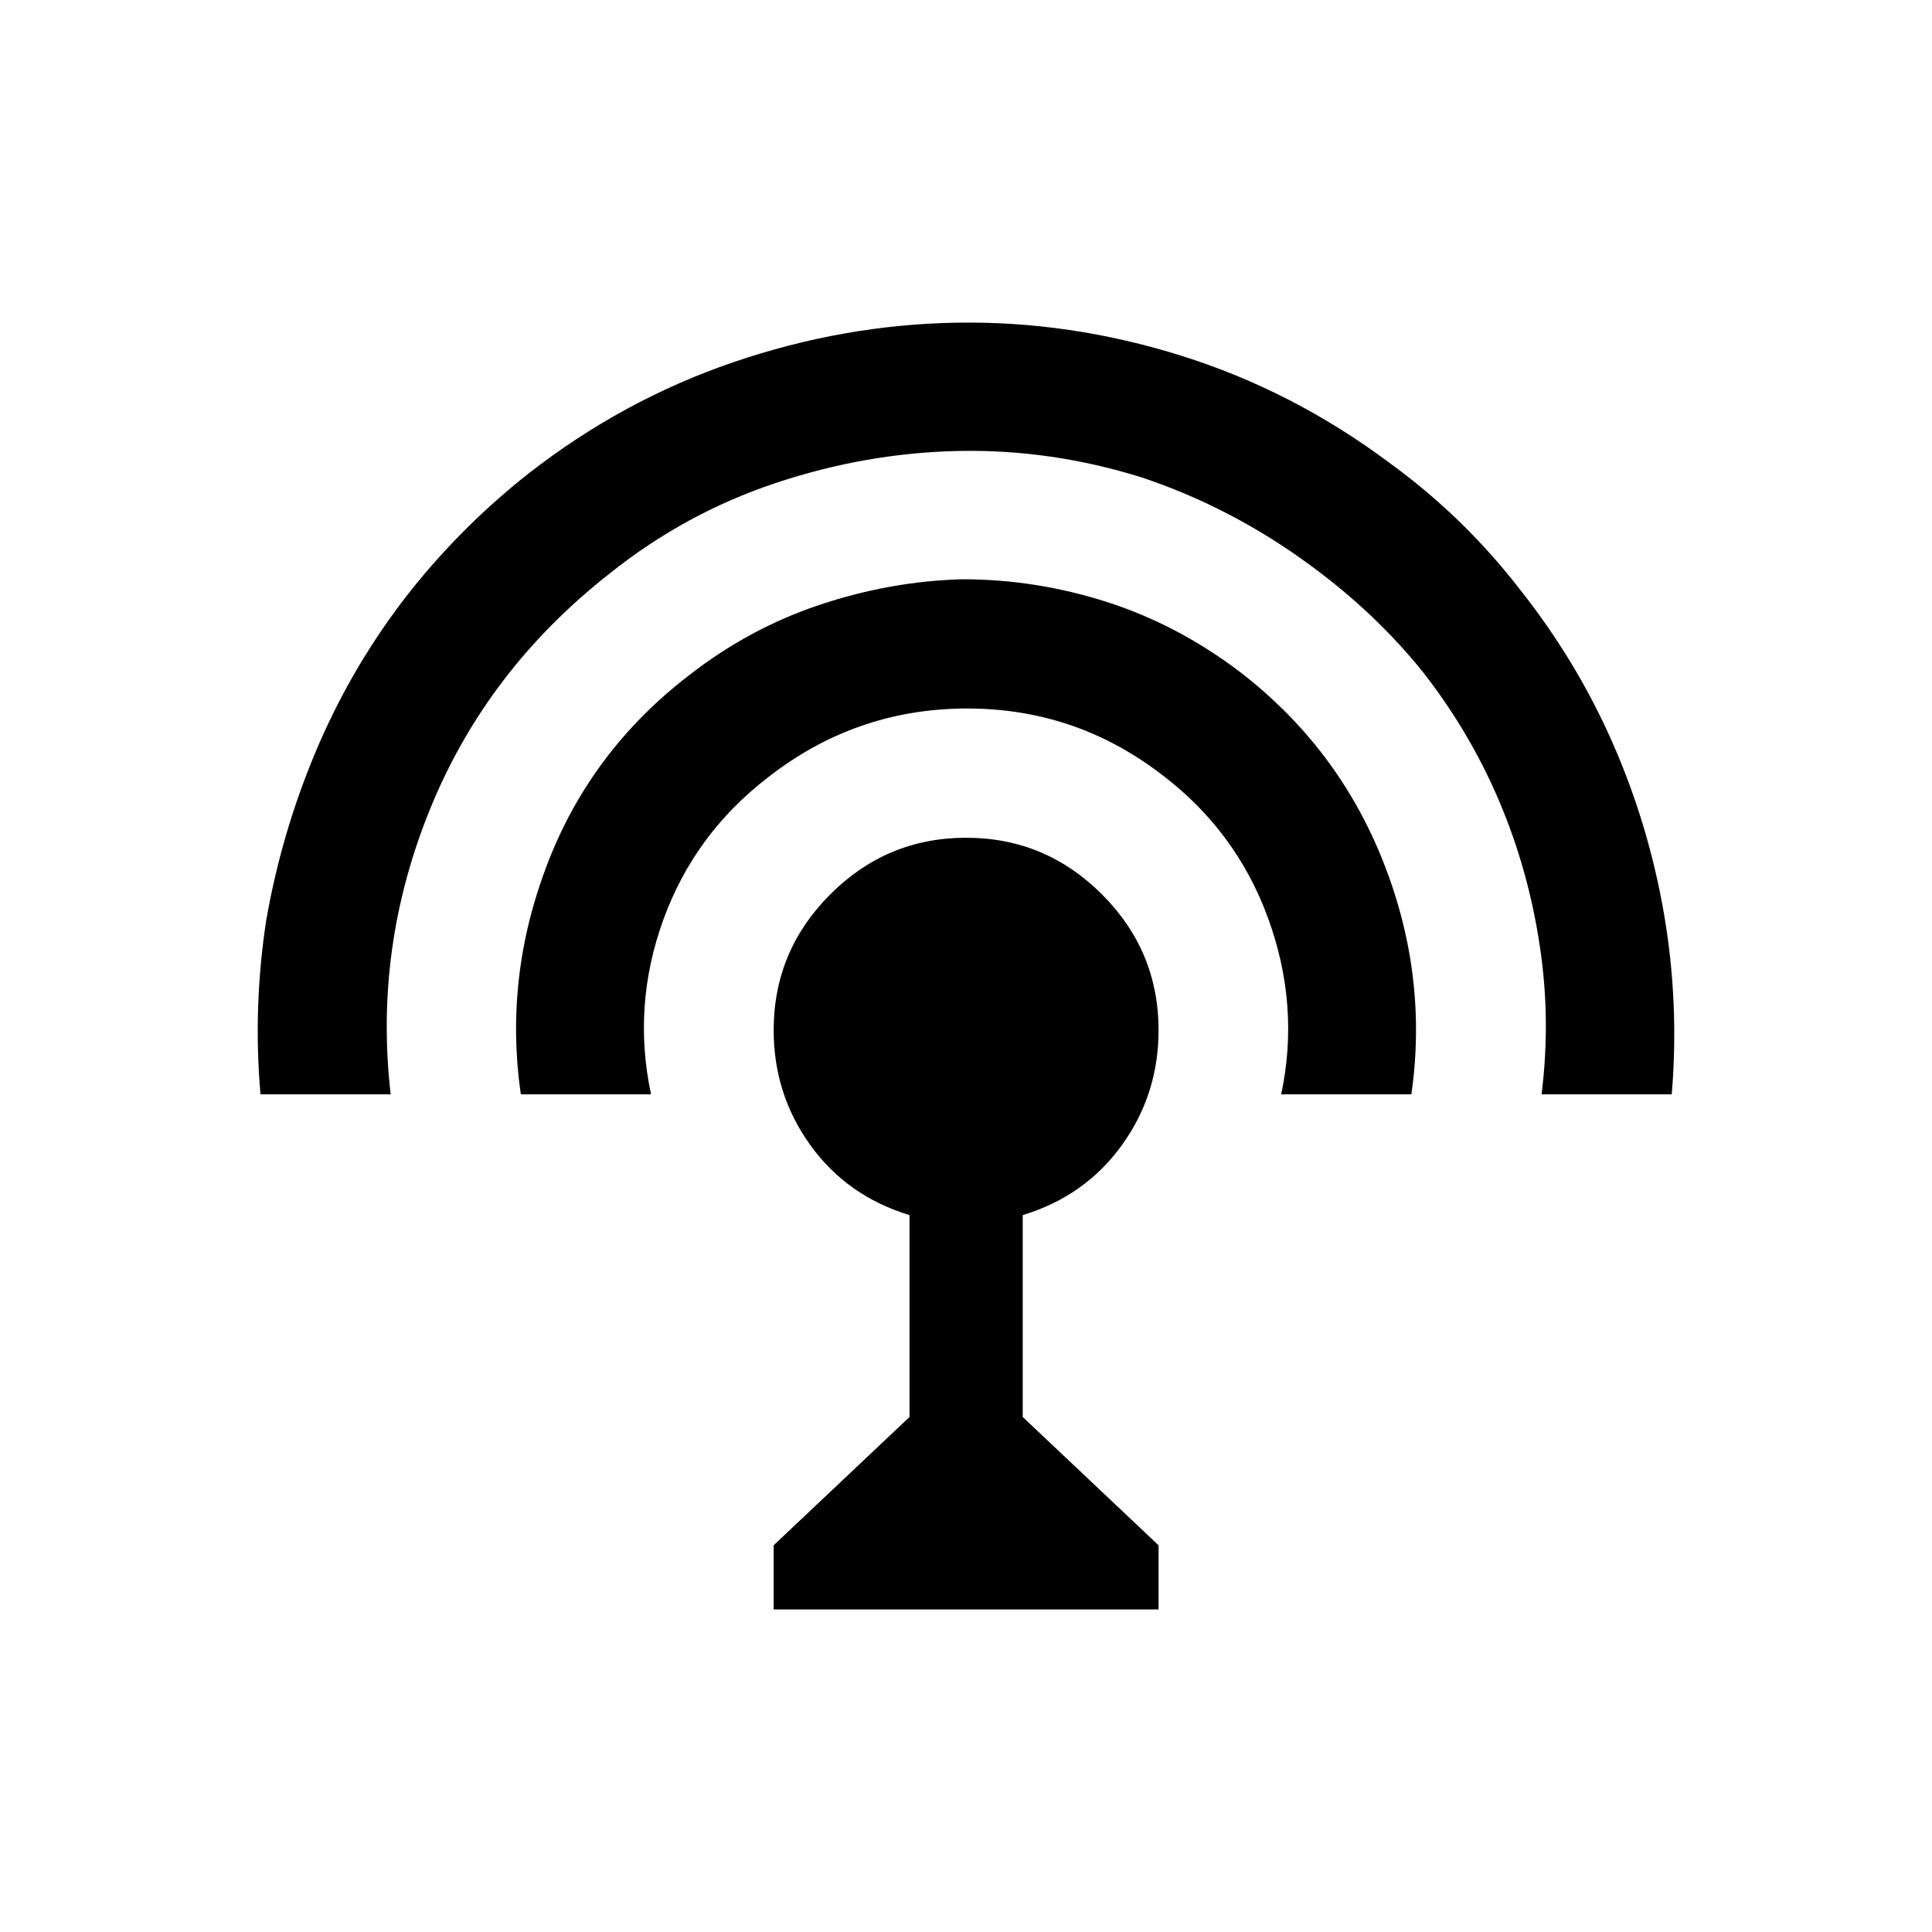 <?xml version="1.0" encoding="UTF-8" standalone="no"?>
<svg
   version="1.1"
   viewBox="0 -64 1024 1024"
   width="512"
   height="512"
   id="svg2267"
   sodipodi:docname="sensor.svg"
   inkscape:version="1.2.2 (732a01da63, 2022-12-09)"
   xmlns:inkscape="http://www.inkscape.org/namespaces/inkscape"
   xmlns:sodipodi="http://sodipodi.sourceforge.net/DTD/sodipodi-0.dtd"
   xmlns="http://www.w3.org/2000/svg"
   xmlns:svg="http://www.w3.org/2000/svg">
  <defs
     id="defs2271" />
  <sodipodi:namedview
     id="namedview2269"
     pagecolor="#ffffff"
     bordercolor="#000000"
     borderopacity="0.25"
     inkscape:showpageshadow="2"
     inkscape:pageopacity="0.0"
     inkscape:pagecheckerboard="0"
     inkscape:deskcolor="#d1d1d1"
     showgrid="false"
     inkscape:zoom="1.6191406"
     inkscape:cx="236.23643"
     inkscape:cy="256.30881"
     inkscape:window-width="1920"
     inkscape:window-height="1009"
     inkscape:window-x="-8"
     inkscape:window-y="-8"
     inkscape:window-maximized="1"
     inkscape:current-layer="svg2267" />
  <g
     transform="matrix(1,0,0,-1,0.061,896.026)"
     id="g2265">
    <path
       fill="currentColor"
       d="M 507,789 Q 447,788 388.5,768 330,748 280,709 q -38,-30 -67,-68 -28,-37 -46,-80 -18,-43 -26,-89 -7,-46 -3,-92 h 69 q -9,78 21,151.5 30,73.5 95,124.5 40,32 88,48 48,16 97,17 49,1 97,-14 48,-16 90,-47 34,-25 59,-56 25,-32 40.5,-68.5 Q 810,499 816,459 q 6,-39 1,-79 h 69 q 4,48 -4,95 -8,47 -27,90.5 -19,43.5 -49,81.5 -30,39 -70,68 -51,38 -110,56.5 Q 567,790 507,789 Z m 3,-136 Q 472,652 434.5,639.5 397,627 365,602 313,562 290,502 267,442 276,380 h 69 q -10,47 6.5,92.5 16.5,45.5 55.5,75.5 46,36 104,36.5 58,0.5 104,-34.5 40,-30 57,-76.5 17,-46.5 7,-93.5 h 69 q 9,63 -15,123.5 Q 709,564 657,604 624,629 586.5,641 549,653 510,653 Z m 2,-137 q -42,0 -72,-30 -30,-30 -30,-72 0,-34 19.5,-61 Q 449,326 482,316 V 209 l -72,-68 v -34 h 204 v 34 l -72,68 v 107 q 33,10 52.5,37 19.5,27 19.5,61 0,42 -30,72 -30,30 -72,30 z"
       id="path2263" />
  </g>
</svg>
